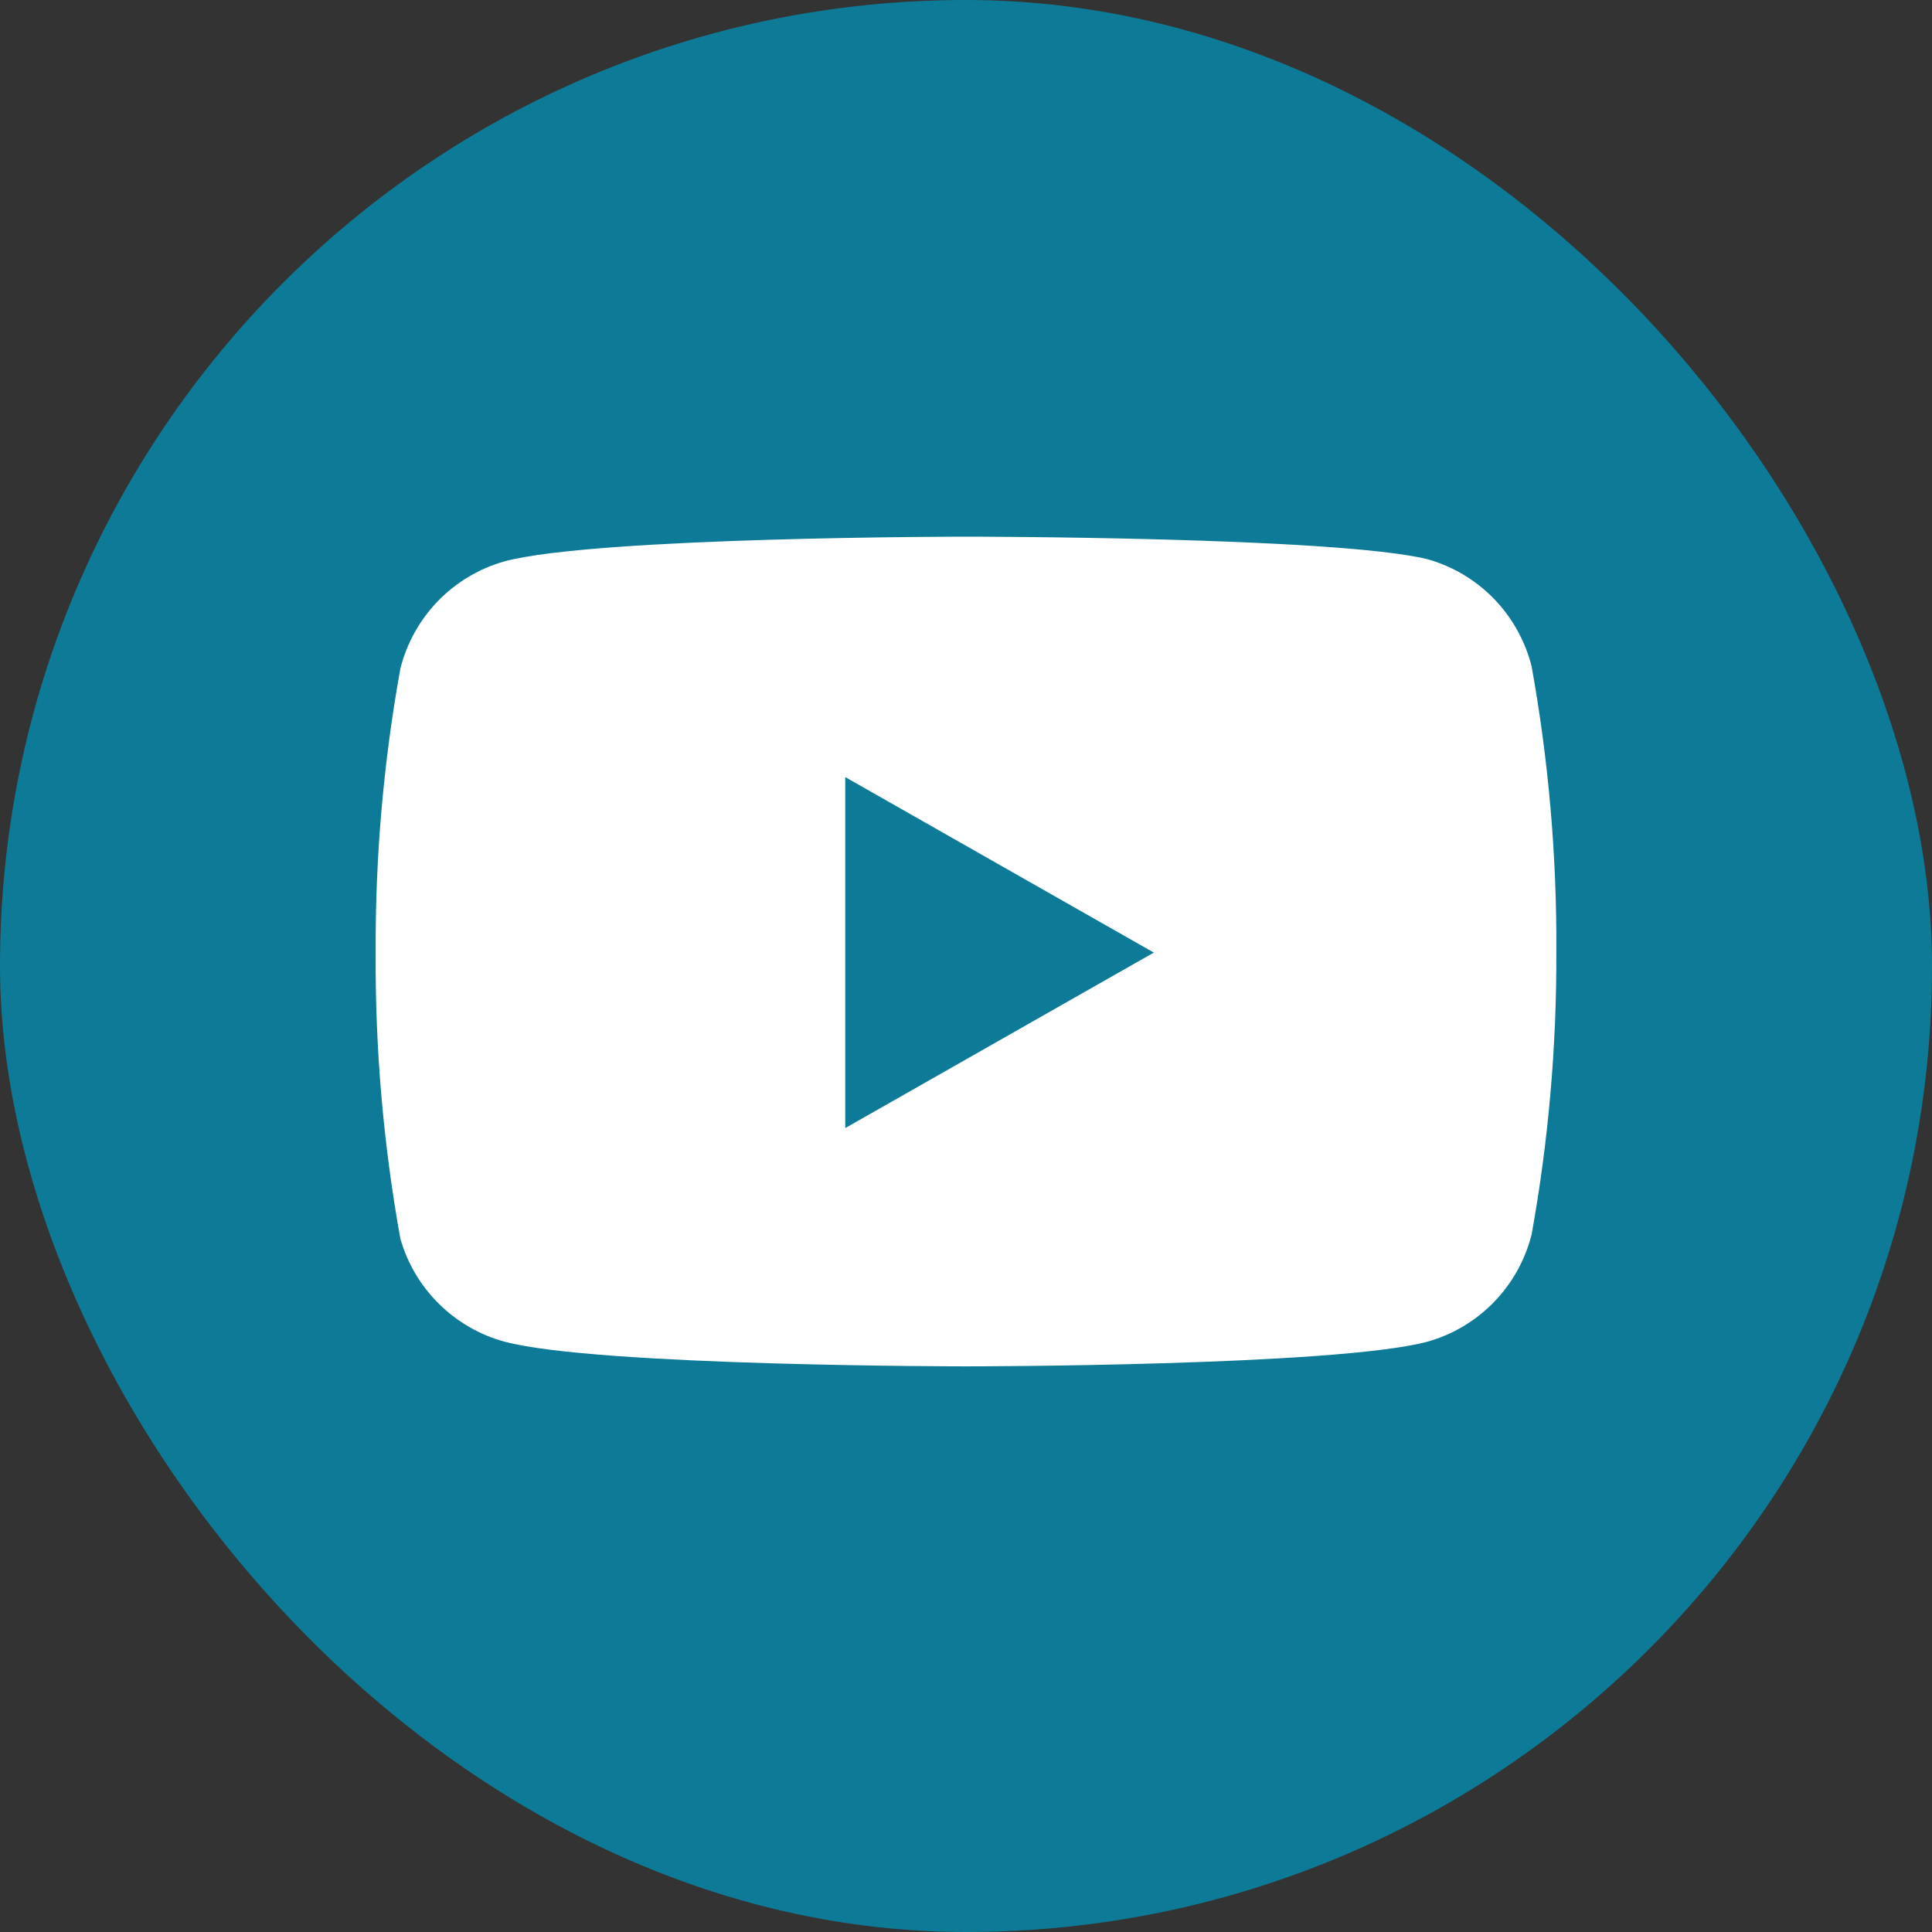 <svg width="36" height="36" viewBox="0 0 36 36" fill="none" xmlns="http://www.w3.org/2000/svg">
<rect x="0" y="0" width="36" height="36" fill="#333333" stroke="none"/>
<rect width="36" height="36" rx="18" fill="#0D7B97"/>
<path fill-rule="evenodd" clip-rule="evenodd" d="M27.839 11.159C28.179 11.511 28.421 11.945 28.54 12.42C28.857 14.179 29.011 15.963 29 17.75C29.006 19.51 28.852 21.268 28.54 23C28.421 23.475 28.179 23.909 27.839 24.261C27.498 24.612 27.071 24.867 26.6 25C24.88 25.46 18 25.46 18 25.46C18 25.46 11.12 25.46 9.4 25C8.939 24.874 8.518 24.631 8.178 24.294C7.838 23.958 7.591 23.54 7.46 23.08C7.143 21.321 6.989 19.537 7 17.75C6.991 15.976 7.145 14.206 7.46 12.46C7.579 11.985 7.821 11.551 8.161 11.199C8.502 10.848 8.929 10.593 9.4 10.46C11.12 10 18 10 18 10C18 10 24.88 10 26.6 10.42C27.071 10.553 27.498 10.808 27.839 11.159ZM21.5 17.75L15.75 21.02V14.48L21.5 17.75Z" fill="white"/>
</svg>
